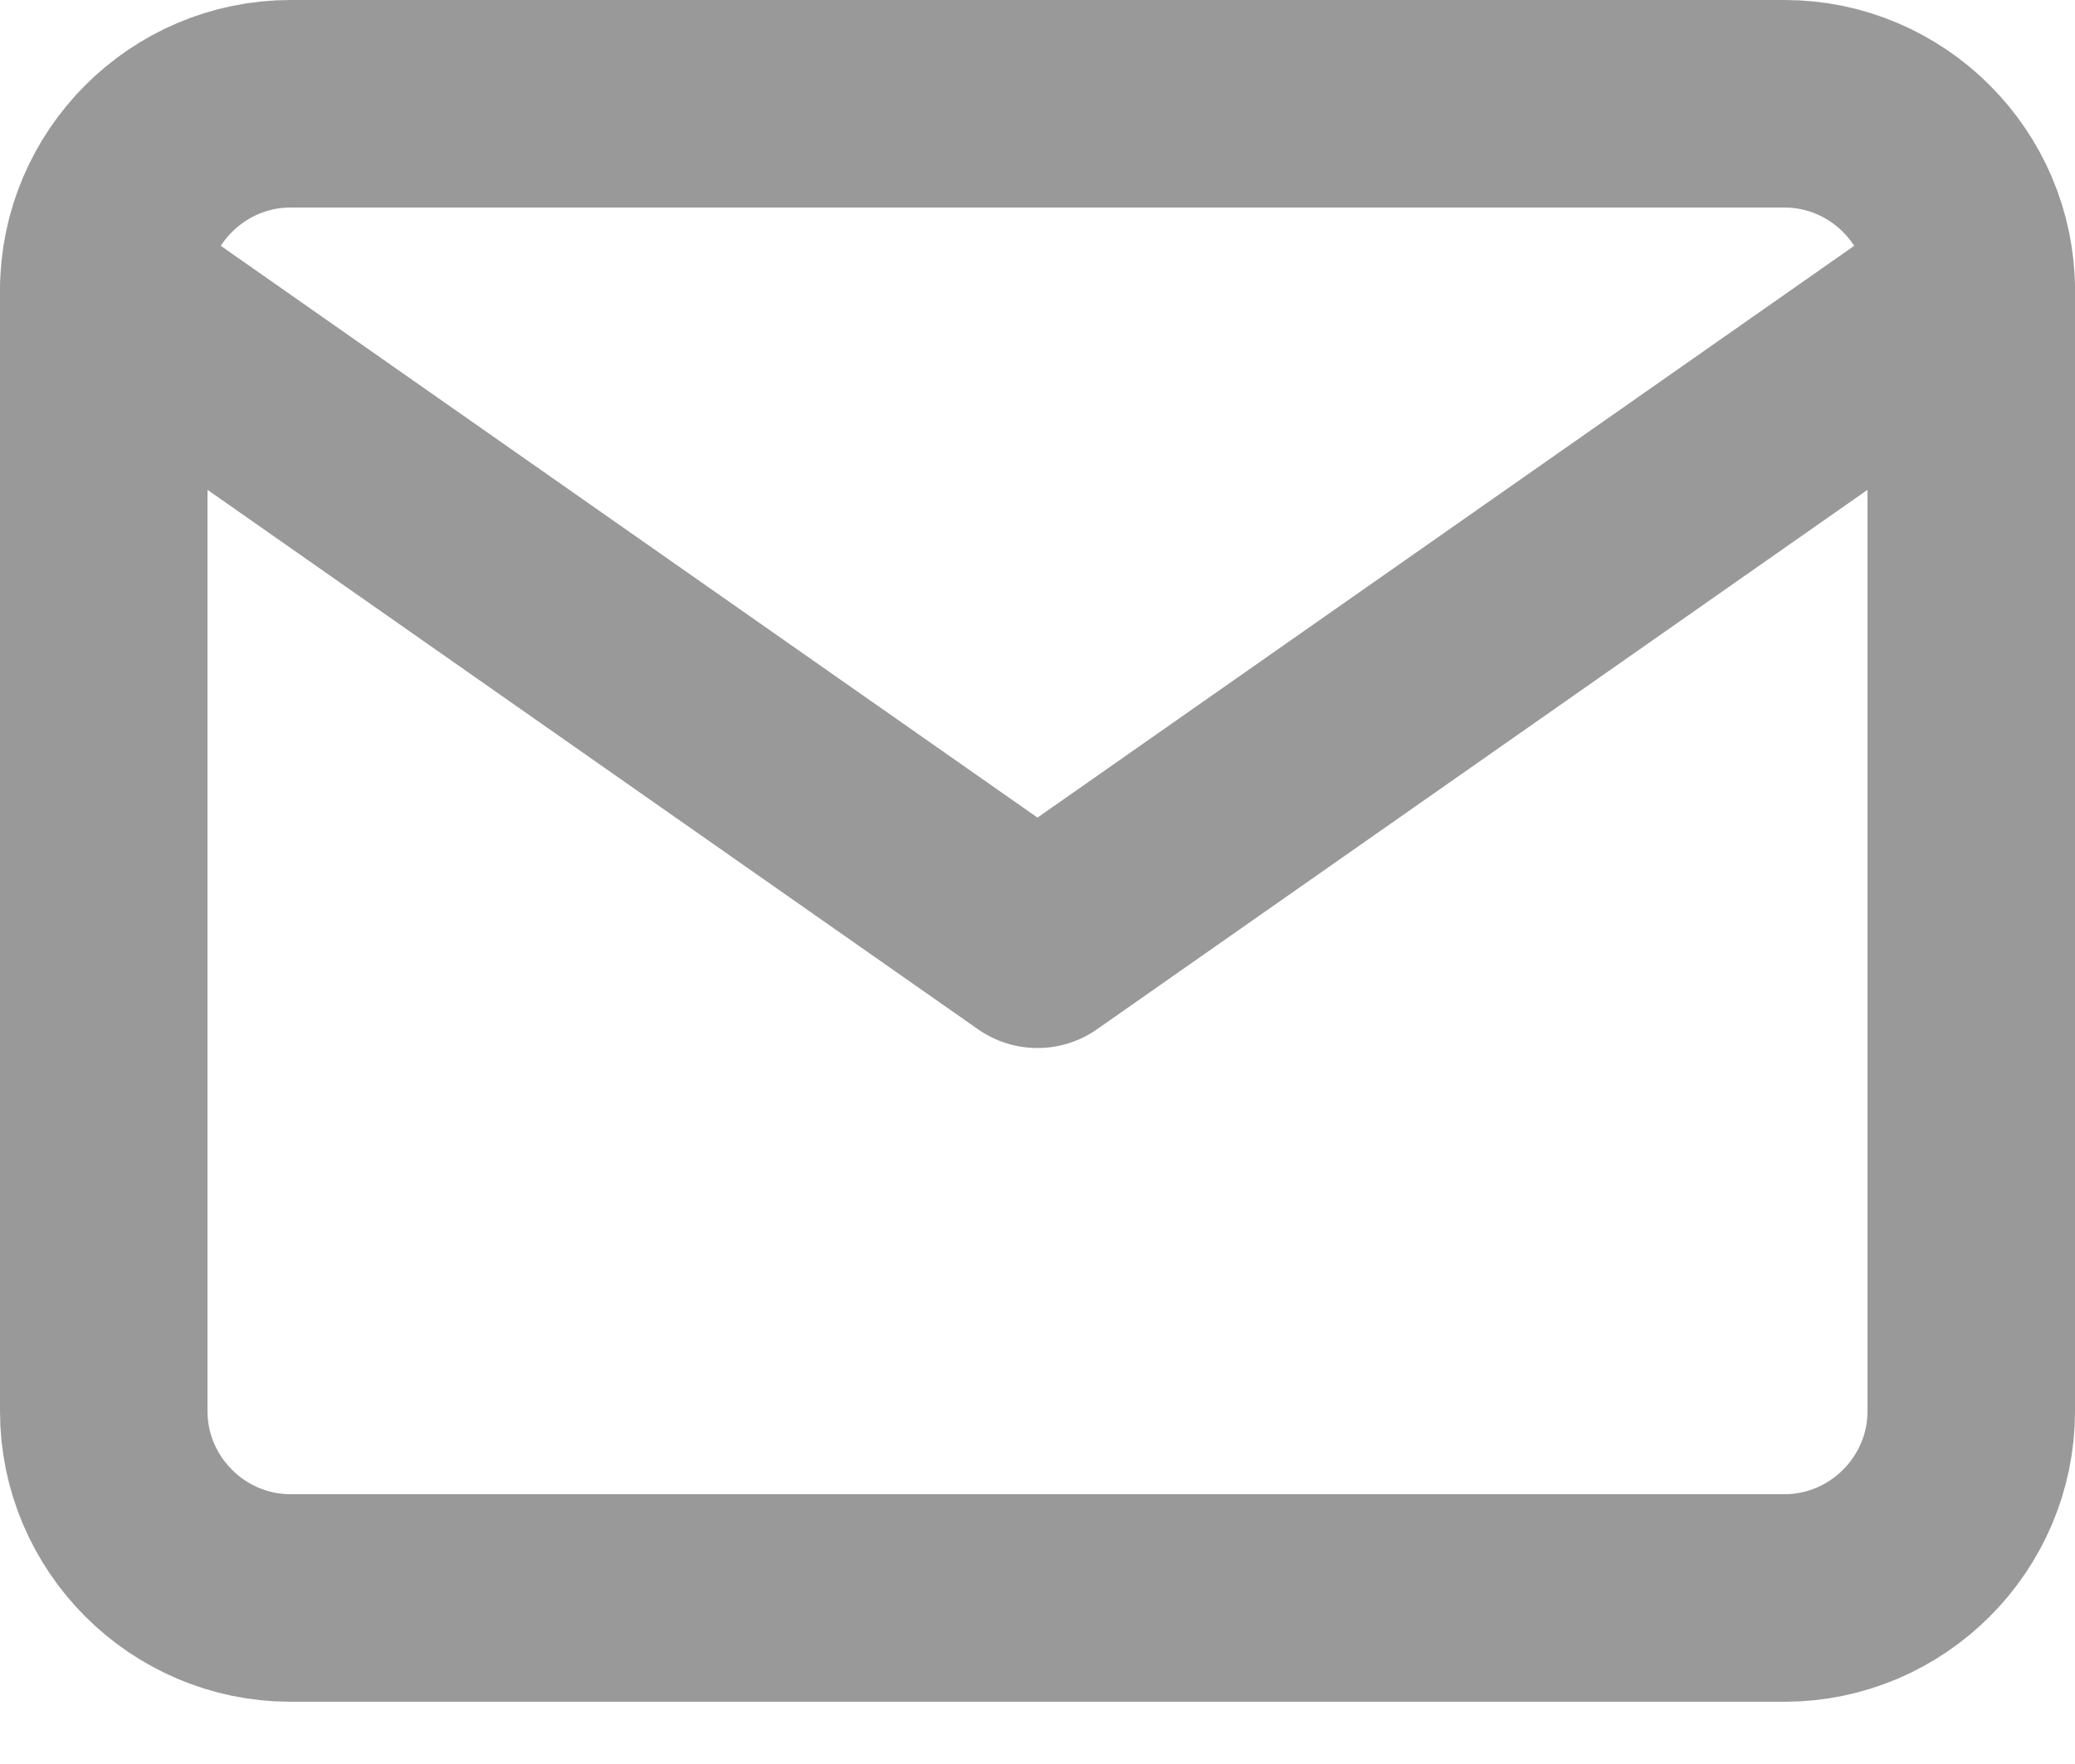 <?xml version="1.0" encoding="UTF-8"?>
<svg width="20px" height="17px" viewBox="0 0 20 17" version="1.1" xmlns="http://www.w3.org/2000/svg" xmlns:xlink="http://www.w3.org/1999/xlink">
    <!-- Generator: Sketch 51.3 (57544) - http://www.bohemiancoding.com/sketch -->
    <title>mail</title>
    <desc>Created with Sketch.</desc>
    <defs></defs>
    <g id="5.0-Kontakt" stroke="none" stroke-width="1" fill="none" fill-rule="evenodd" stroke-linecap="round" stroke-linejoin="round">
        <g id="01-Kontakt_1366px" transform="translate(-700, -715)" stroke="#999999" stroke-width="2">
            <g id="Group" transform="translate(304, 661)">
                <g id="mail" transform="translate(397, 55)">
                    <path d="M1.8,0 L16.2,0 C17.19,0 18,0.81 18,1.8 L18,12.6 C18,13.59 17.19,14.4 16.2,14.4 L1.8,14.4 C0.81,14.4 0,13.59 0,12.6 L0,1.8 C0,0.81 0.81,0 1.8,0 Z" id="Shape"></path>
                    <polyline id="Shape" points="18 1.8 9 8.1 0 1.8"></polyline>
                </g>
            </g>
        </g>
    </g>
</svg>